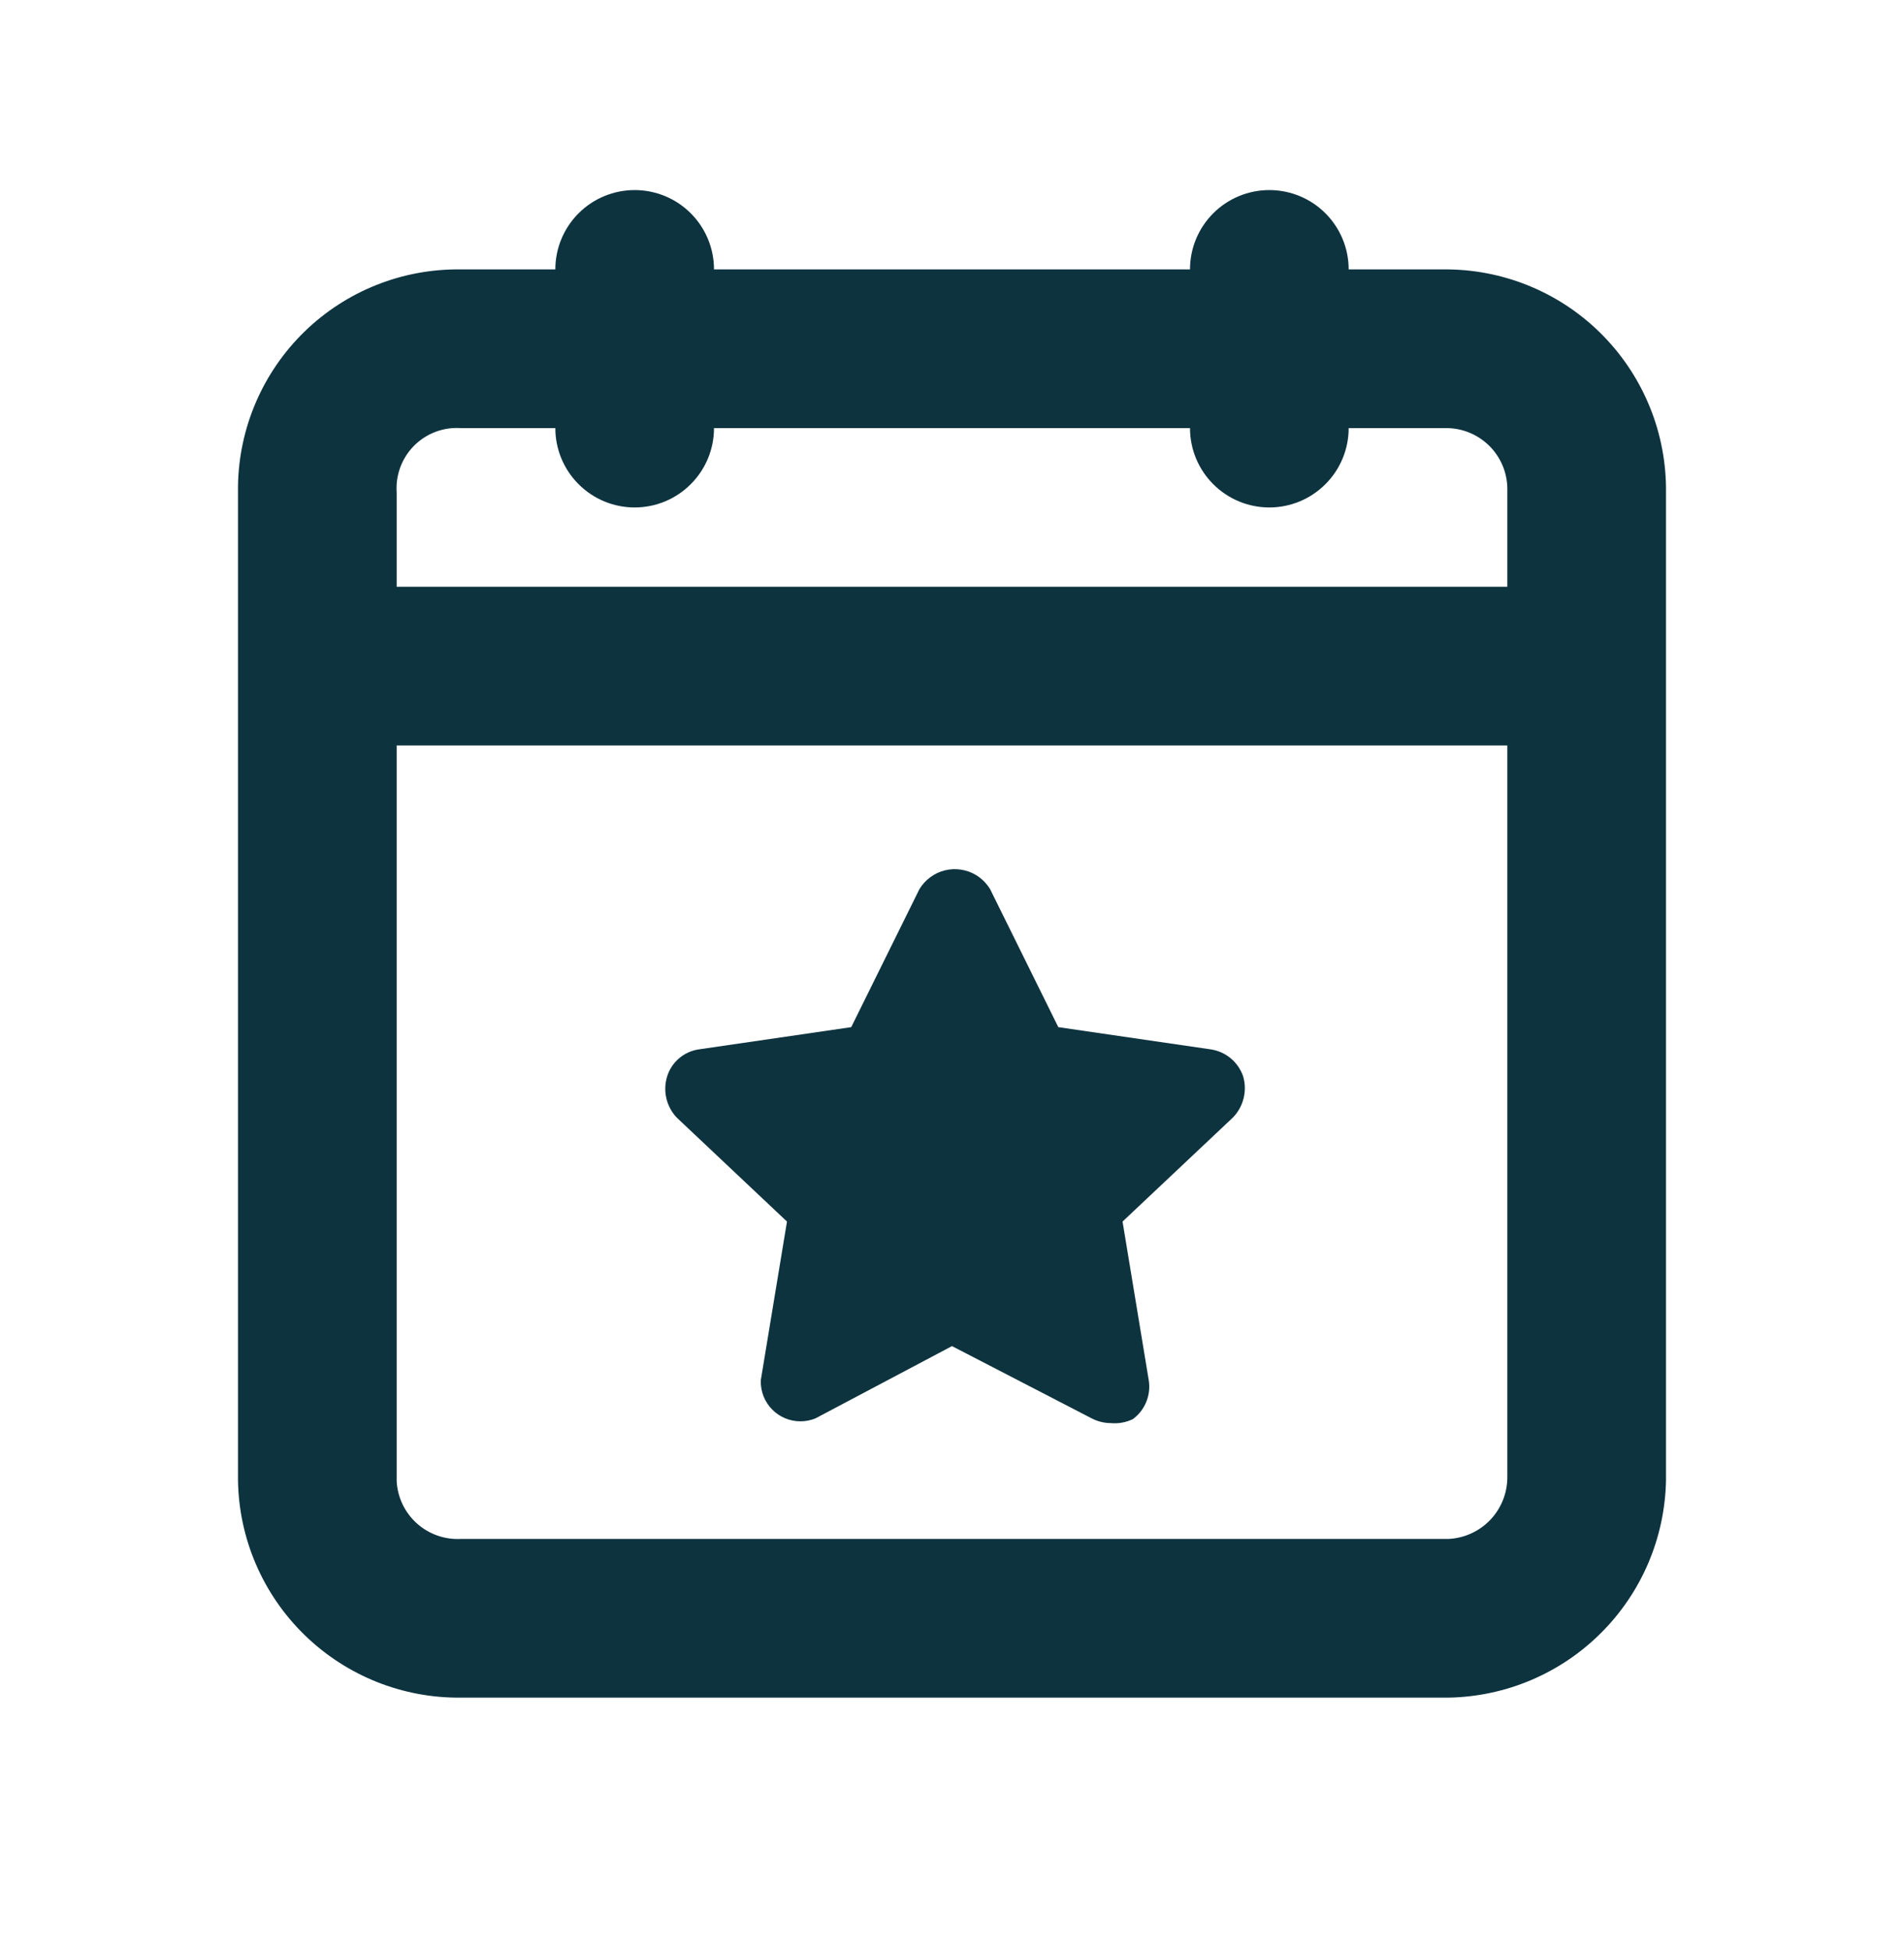 <svg width="42" height="43" viewBox="0 0 42 43" fill="none" xmlns="http://www.w3.org/2000/svg">
<path d="M31.955 5.942H29.75C29.75 5.478 29.566 5.033 29.237 4.704C28.909 4.376 28.464 4.192 28 4.192C27.536 4.192 27.091 4.376 26.763 4.704C26.434 5.033 26.25 5.478 26.25 5.942H15.75C15.75 5.478 15.566 5.033 15.237 4.704C14.909 4.376 14.464 4.192 14 4.192C13.536 4.192 13.091 4.376 12.763 4.704C12.434 5.033 12.25 5.478 12.25 5.942H10.168C8.882 5.923 7.642 6.416 6.72 7.311C5.798 8.207 5.269 9.432 5.25 10.718V32.647C5.268 33.934 5.796 35.162 6.718 36.06C7.64 36.959 8.88 37.456 10.168 37.442H31.955C33.22 37.419 34.426 36.907 35.32 36.012C36.215 35.118 36.727 33.911 36.75 32.647V10.859C36.764 9.572 36.267 8.332 35.368 7.41C34.47 6.488 33.242 5.96 31.955 5.942ZM10.168 9.442H12.25C12.25 9.906 12.434 10.351 12.763 10.679C13.091 11.008 13.536 11.192 14 11.192C14.464 11.192 14.909 11.008 15.237 10.679C15.566 10.351 15.75 9.906 15.75 9.442H26.25C26.25 9.906 26.434 10.351 26.763 10.679C27.091 11.008 27.536 11.192 28 11.192C28.464 11.192 28.909 11.008 29.237 10.679C29.566 10.351 29.75 9.906 29.75 9.442H31.885C32.062 9.44 32.238 9.472 32.402 9.538C32.566 9.603 32.716 9.701 32.843 9.824C32.97 9.948 33.071 10.095 33.141 10.258C33.211 10.42 33.248 10.595 33.25 10.772V12.942H8.75V10.859C8.726 10.508 8.843 10.161 9.074 9.895C9.306 9.629 9.634 9.466 9.986 9.442C10.046 9.438 10.107 9.438 10.168 9.442ZM31.955 33.942H10.168C9.991 33.951 9.814 33.926 9.647 33.867C9.48 33.808 9.326 33.717 9.195 33.599C9.063 33.48 8.956 33.337 8.88 33.178C8.804 33.018 8.759 32.845 8.75 32.668V16.442H33.25V32.577C33.251 32.927 33.117 33.264 32.876 33.519C32.635 33.773 32.305 33.924 31.955 33.942Z" fill="#0D333F"/>
<path d="M24.5 31.387C24.354 31.386 24.21 31.35 24.08 31.282L21 29.689L17.99 31.282C17.884 31.326 17.77 31.348 17.655 31.348C17.54 31.348 17.426 31.325 17.32 31.281C17.214 31.236 17.117 31.172 17.036 31.09C16.955 31.009 16.891 30.912 16.847 30.806C16.8 30.691 16.778 30.567 16.782 30.442L17.36 26.942L14.928 24.649C14.815 24.53 14.736 24.383 14.699 24.223C14.662 24.063 14.668 23.896 14.717 23.739C14.765 23.584 14.857 23.445 14.981 23.34C15.105 23.235 15.256 23.167 15.418 23.144L18.777 22.654L20.282 19.609C20.344 19.507 20.425 19.418 20.522 19.347C20.618 19.276 20.727 19.224 20.843 19.196C20.959 19.167 21.08 19.162 21.198 19.18C21.316 19.198 21.43 19.239 21.532 19.301C21.658 19.378 21.763 19.484 21.84 19.609L23.345 22.654L26.705 23.144C26.868 23.168 27.021 23.236 27.148 23.341C27.274 23.446 27.369 23.584 27.422 23.739C27.469 23.898 27.472 24.065 27.432 24.225C27.392 24.385 27.31 24.532 27.195 24.649L24.762 26.942L25.34 30.442C25.366 30.603 25.347 30.768 25.285 30.92C25.224 31.071 25.121 31.202 24.99 31.299C24.838 31.373 24.668 31.403 24.5 31.387Z" fill="#0D333F"/>
</svg>
